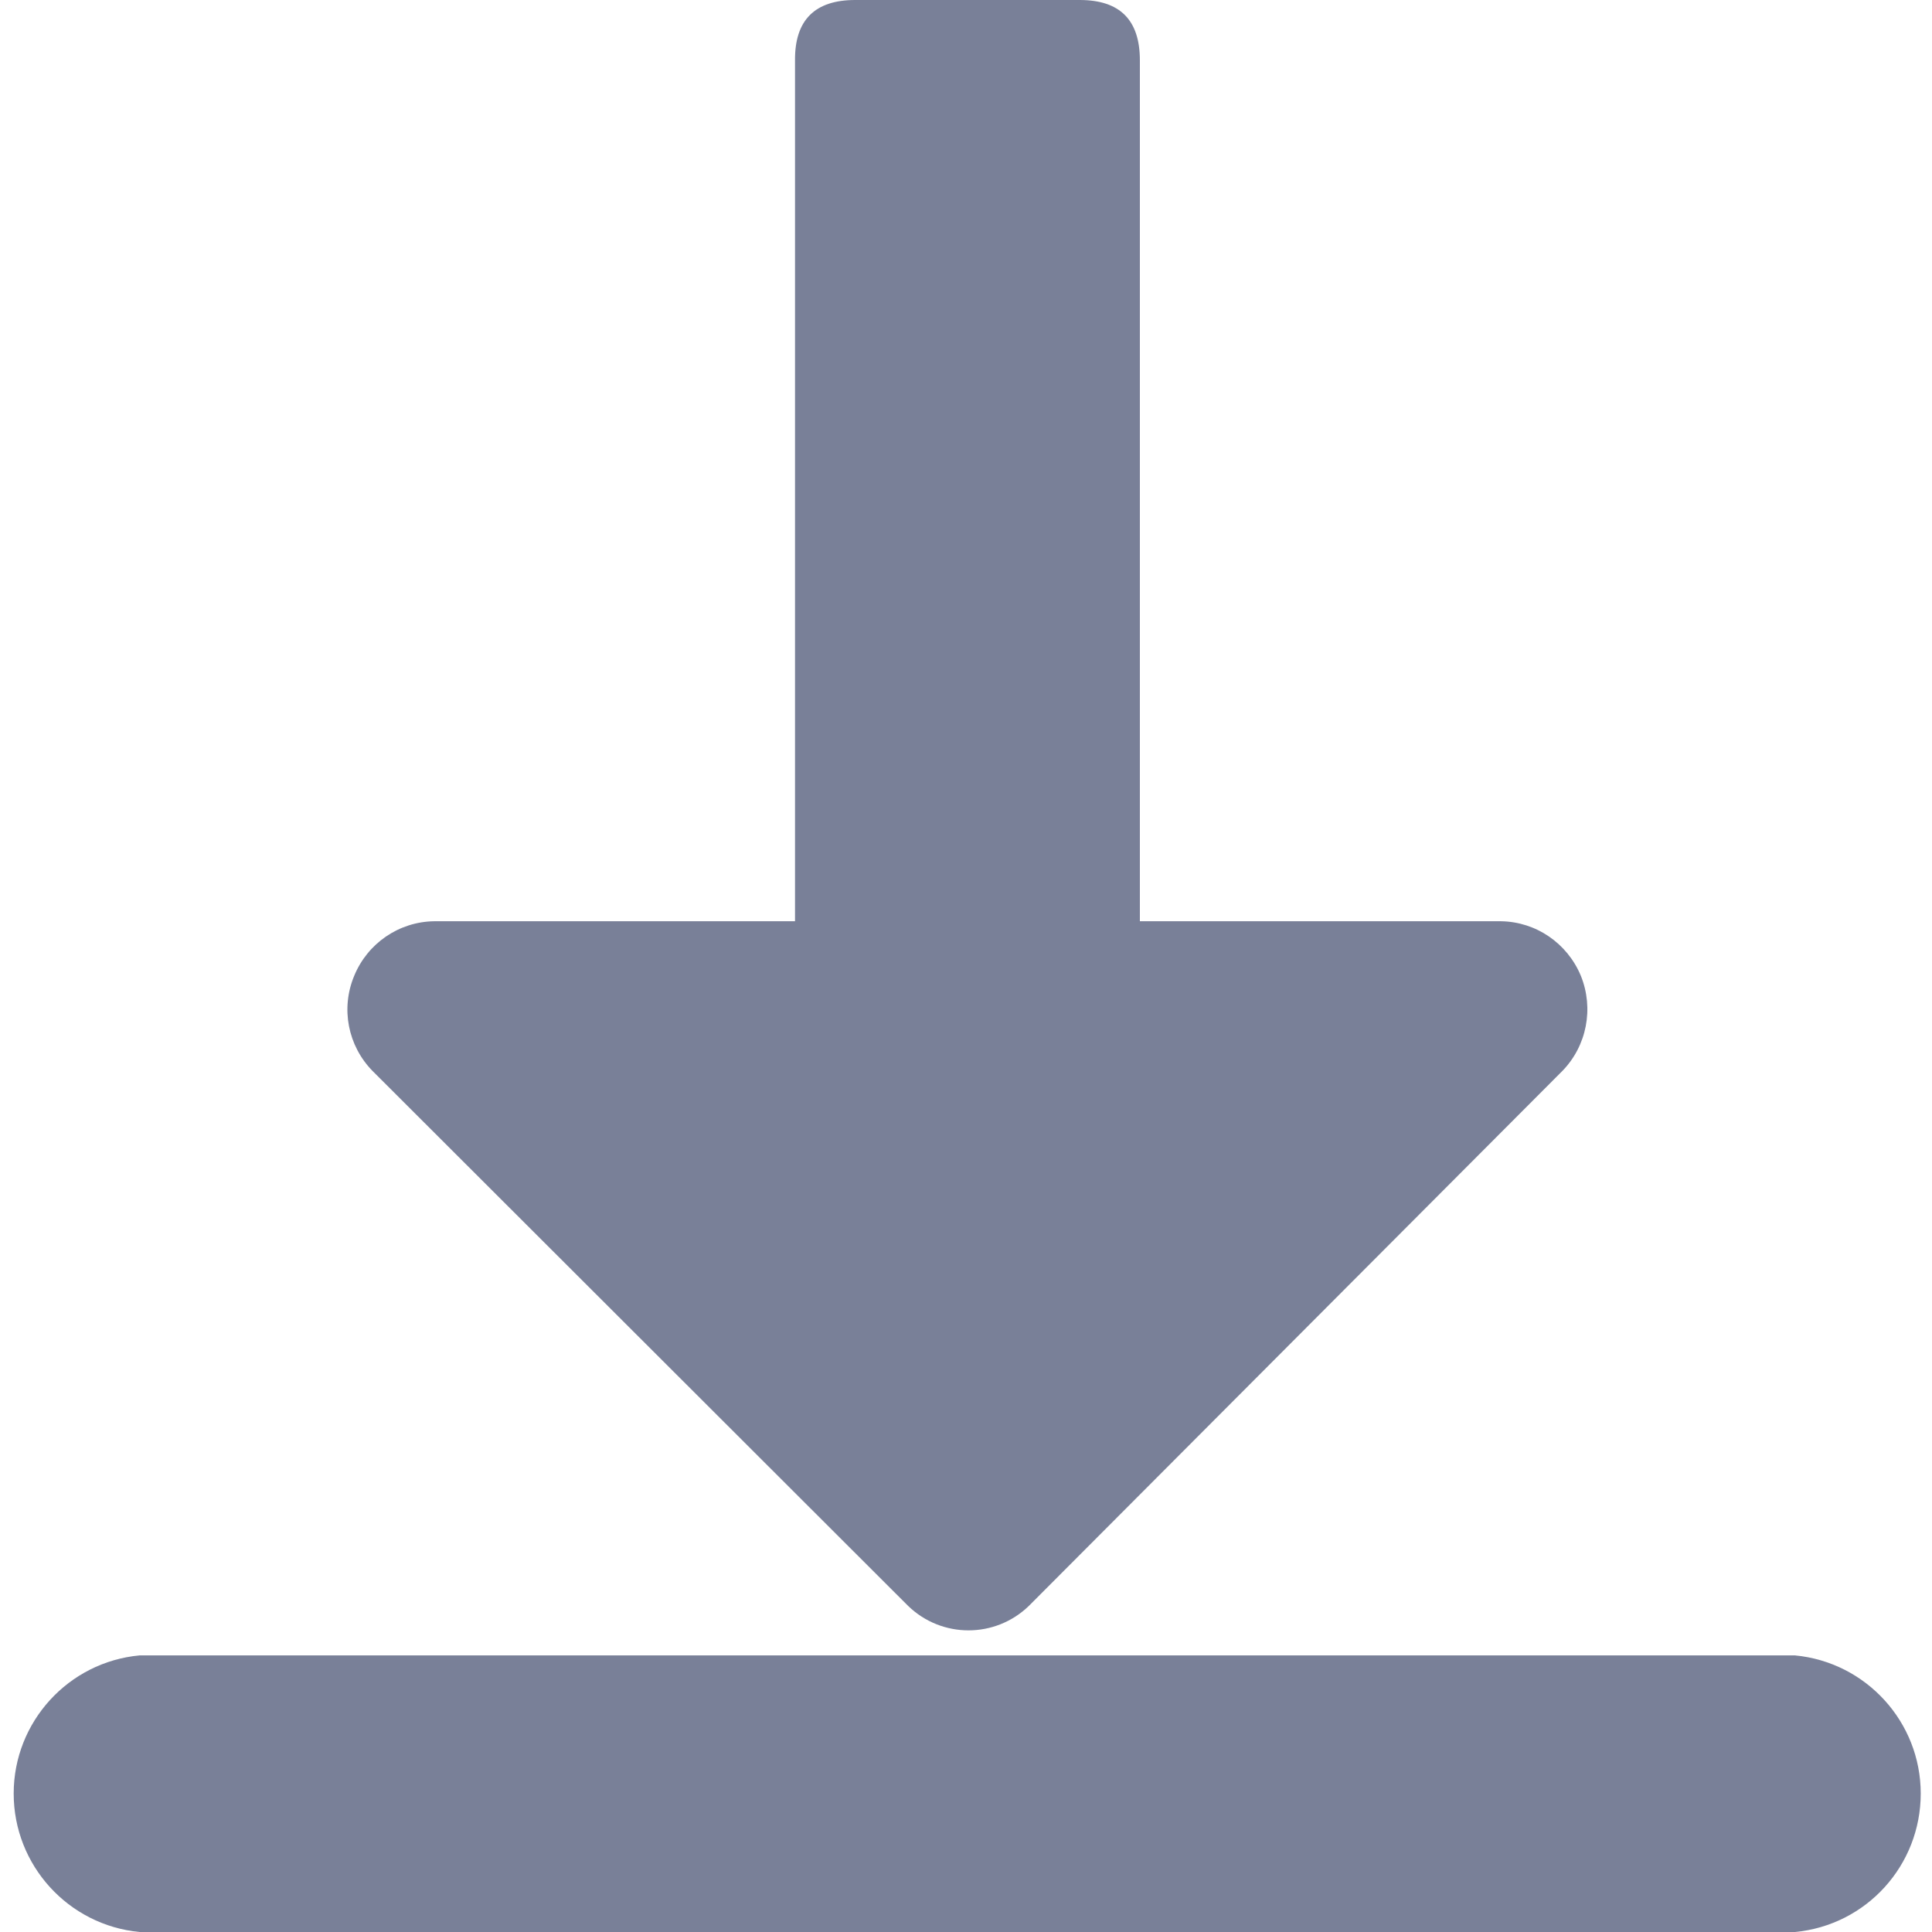 <svg width="12" height="12" viewBox="0 0 12 12" fill="none" xmlns="http://www.w3.org/2000/svg">
<g id="download" clip-path="url(#clip0_125_160)">
<path id="Vector" d="M5.312 -0H6.706C6.956 -0 7.08 0.124 7.08 0.375V6.36C7.08 6.61 6.956 6.735 6.706 6.735H5.312C5.062 6.735 4.938 6.61 4.938 6.36V0.375C4.936 0.124 5.062 -0 5.312 -0Z" fill="#798098"/>
<path id="Vector_2" d="M9.704 6.652L6.39 9.975C6.181 10.177 5.85 10.177 5.641 9.975L2.314 6.652C2.161 6.496 2.115 6.264 2.2 6.061C2.283 5.859 2.478 5.725 2.697 5.722H9.322C9.541 5.725 9.735 5.859 9.819 6.061C9.901 6.264 9.856 6.496 9.704 6.652ZM11.149 12H0.867C0.425 11.958 0.085 11.586 0.085 11.14C0.085 10.695 0.425 10.323 0.867 10.282H11.149C11.591 10.324 11.93 10.696 11.93 11.14C11.93 11.586 11.593 11.958 11.149 12Z" fill="#798098"/>
</g>
<defs>
<clipPath id="clip0_125_160">
<rect width="12" height="12" fill="white"/>
</clipPath>
</defs>
</svg>
